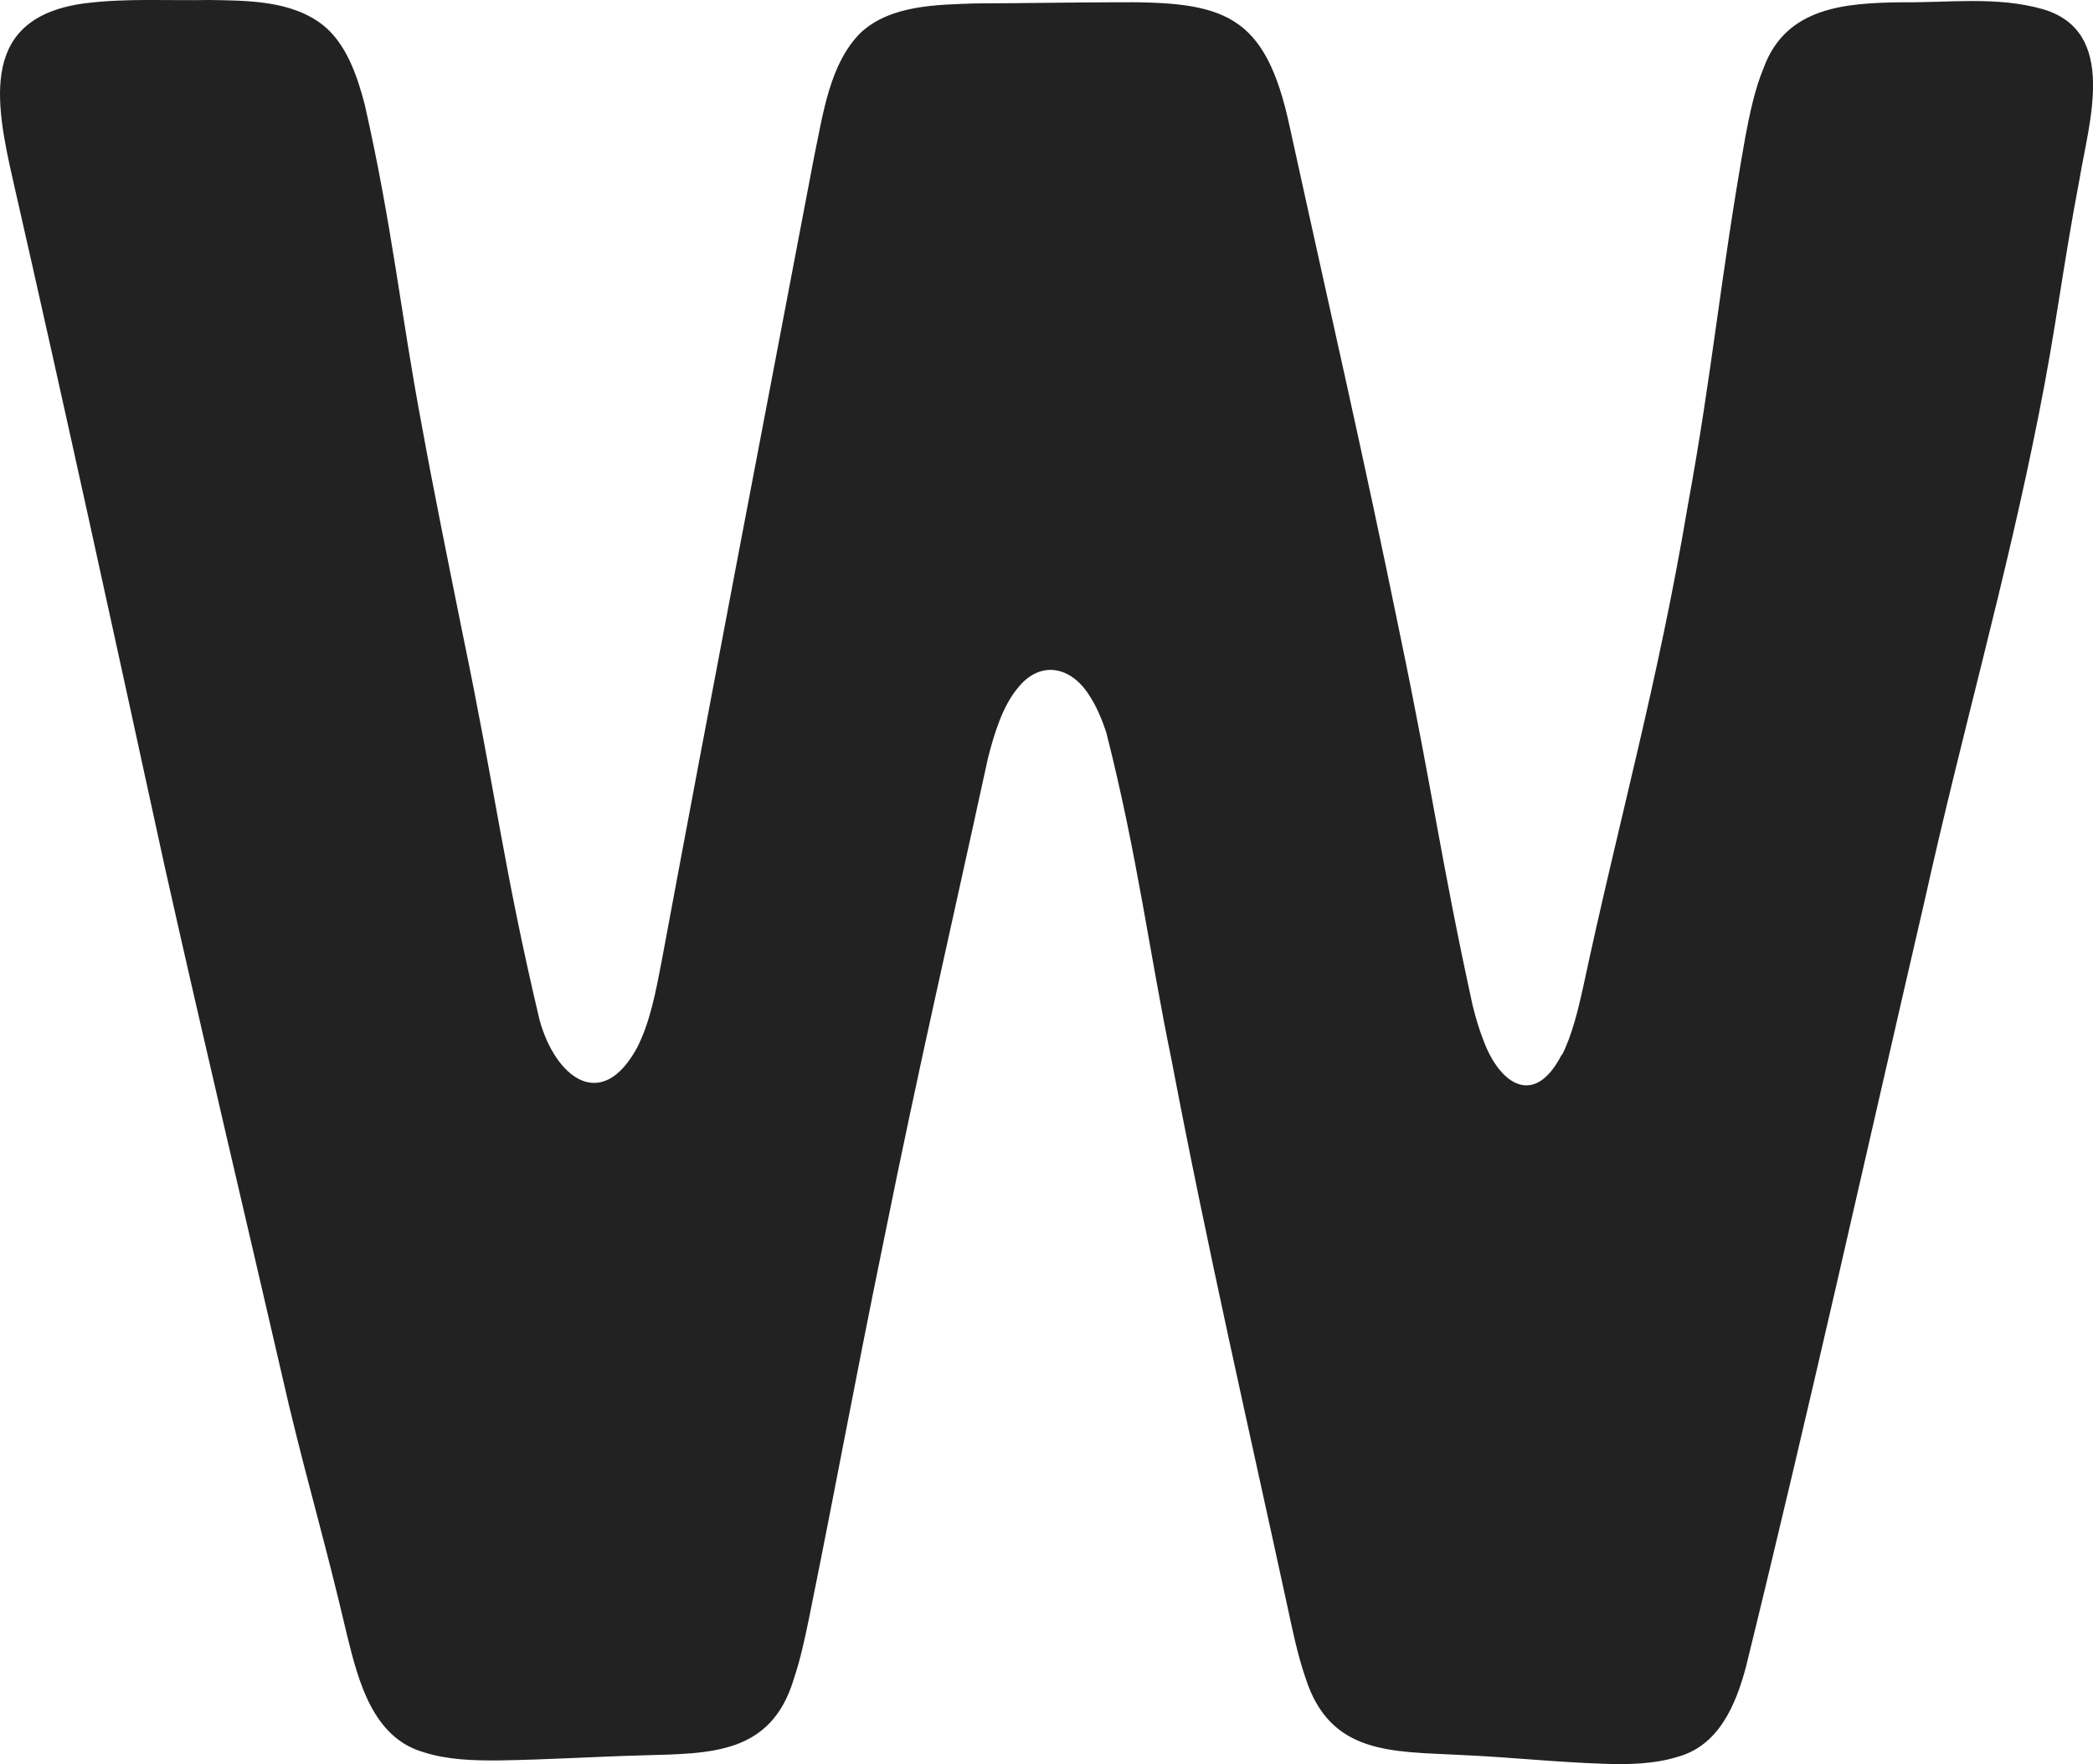<?xml version="1.0" encoding="UTF-8"?>
<svg id="Layer_2" data-name="Layer 2" xmlns="http://www.w3.org/2000/svg" viewBox="0 0 110.32 92.98">
  <defs>
    <style>
      .cls-1 {
        fill: #222;
      }
    </style>
  </defs>
  <g id="content">
    <path class="cls-1" d="M82.33,55.61c.53-1.04.85-2.38,1.11-3.55,1.88-8.81,3.95-16.05,5.52-25.4,1.31-7.13,1.68-11.79,3.03-19.42.23-1.22.5-2.53.97-3.66,1.18-3.22,4.31-3.42,7.27-3.46,2.5.03,5.04-.33,7.47.37,3.95,1.18,2.4,5.97,1.91,8.95-.92,4.84-1.23,7.82-2.15,12.41-1.74,8.8-4.03,16.69-6,25.56-3.13,13.51-6.07,26.78-9.43,40.44-.54,2.04-1.45,4.18-3.64,4.76-1.2.37-2.54.4-3.79.36-2.83-.1-4.76-.34-7.64-.47-3.59-.19-6.86,0-8.15-4.07-.43-1.24-.7-2.6-.98-3.89-2.03-9.36-4.2-18.8-6.08-28.68-1.17-5.66-1.79-10.75-3.43-17.22-.24-.74-.53-1.42-.9-1.98-.97-1.55-2.6-1.88-3.78-.39-.8.96-1.25,2.44-1.57,3.71-2.1,9.66-3.63,16.19-5.47,25.32-1.69,8.24-2.41,12.37-3.95,19.96-.22,1.08-.47,2.24-.82,3.27-1.2,3.95-4.39,3.89-7.89,3.99-2.83.08-4.8.22-7.65.27-1.31.01-2.71-.03-3.95-.43-2.7-.77-3.45-3.76-4.05-6.18-1.12-4.8-1.96-7.55-3.05-12.07-2.23-9.68-4.45-19.01-6.58-28.53C5.96,33.17,3.47,21.73.69,9.52-.28,5.27-1.07.89,4.51.17,6.7-.1,8.83.04,11.02,0c2.02.03,4.34.02,6,1.32,1.22.97,1.8,2.64,2.2,4.17,1.46,6.43,1.91,11.1,3.01,16.92.62,3.42,1.44,7.44,2.15,10.97,1.76,8.46,2.16,12.37,4.06,20.38.82,3,3.24,4.93,5.13,1.48.7-1.35,1.01-3.04,1.3-4.55,2.66-14.3,5.24-27.71,8.04-42.42.47-2.23.81-4.92,2.47-6.56,1.58-1.45,4-1.46,6.04-1.53,2.7-.01,4.68-.05,7.31-.06,5.79-.05,7.97.54,9.26,6.61,2.16,9.87,3.86,17.19,5.8,26.7,1.73,8.3,2.14,11.82,3.83,19.56.16.65.35,1.29.58,1.87.86,2.3,2.67,3.52,4.1.76l.02-.04Z"/>
  </g>
</svg>